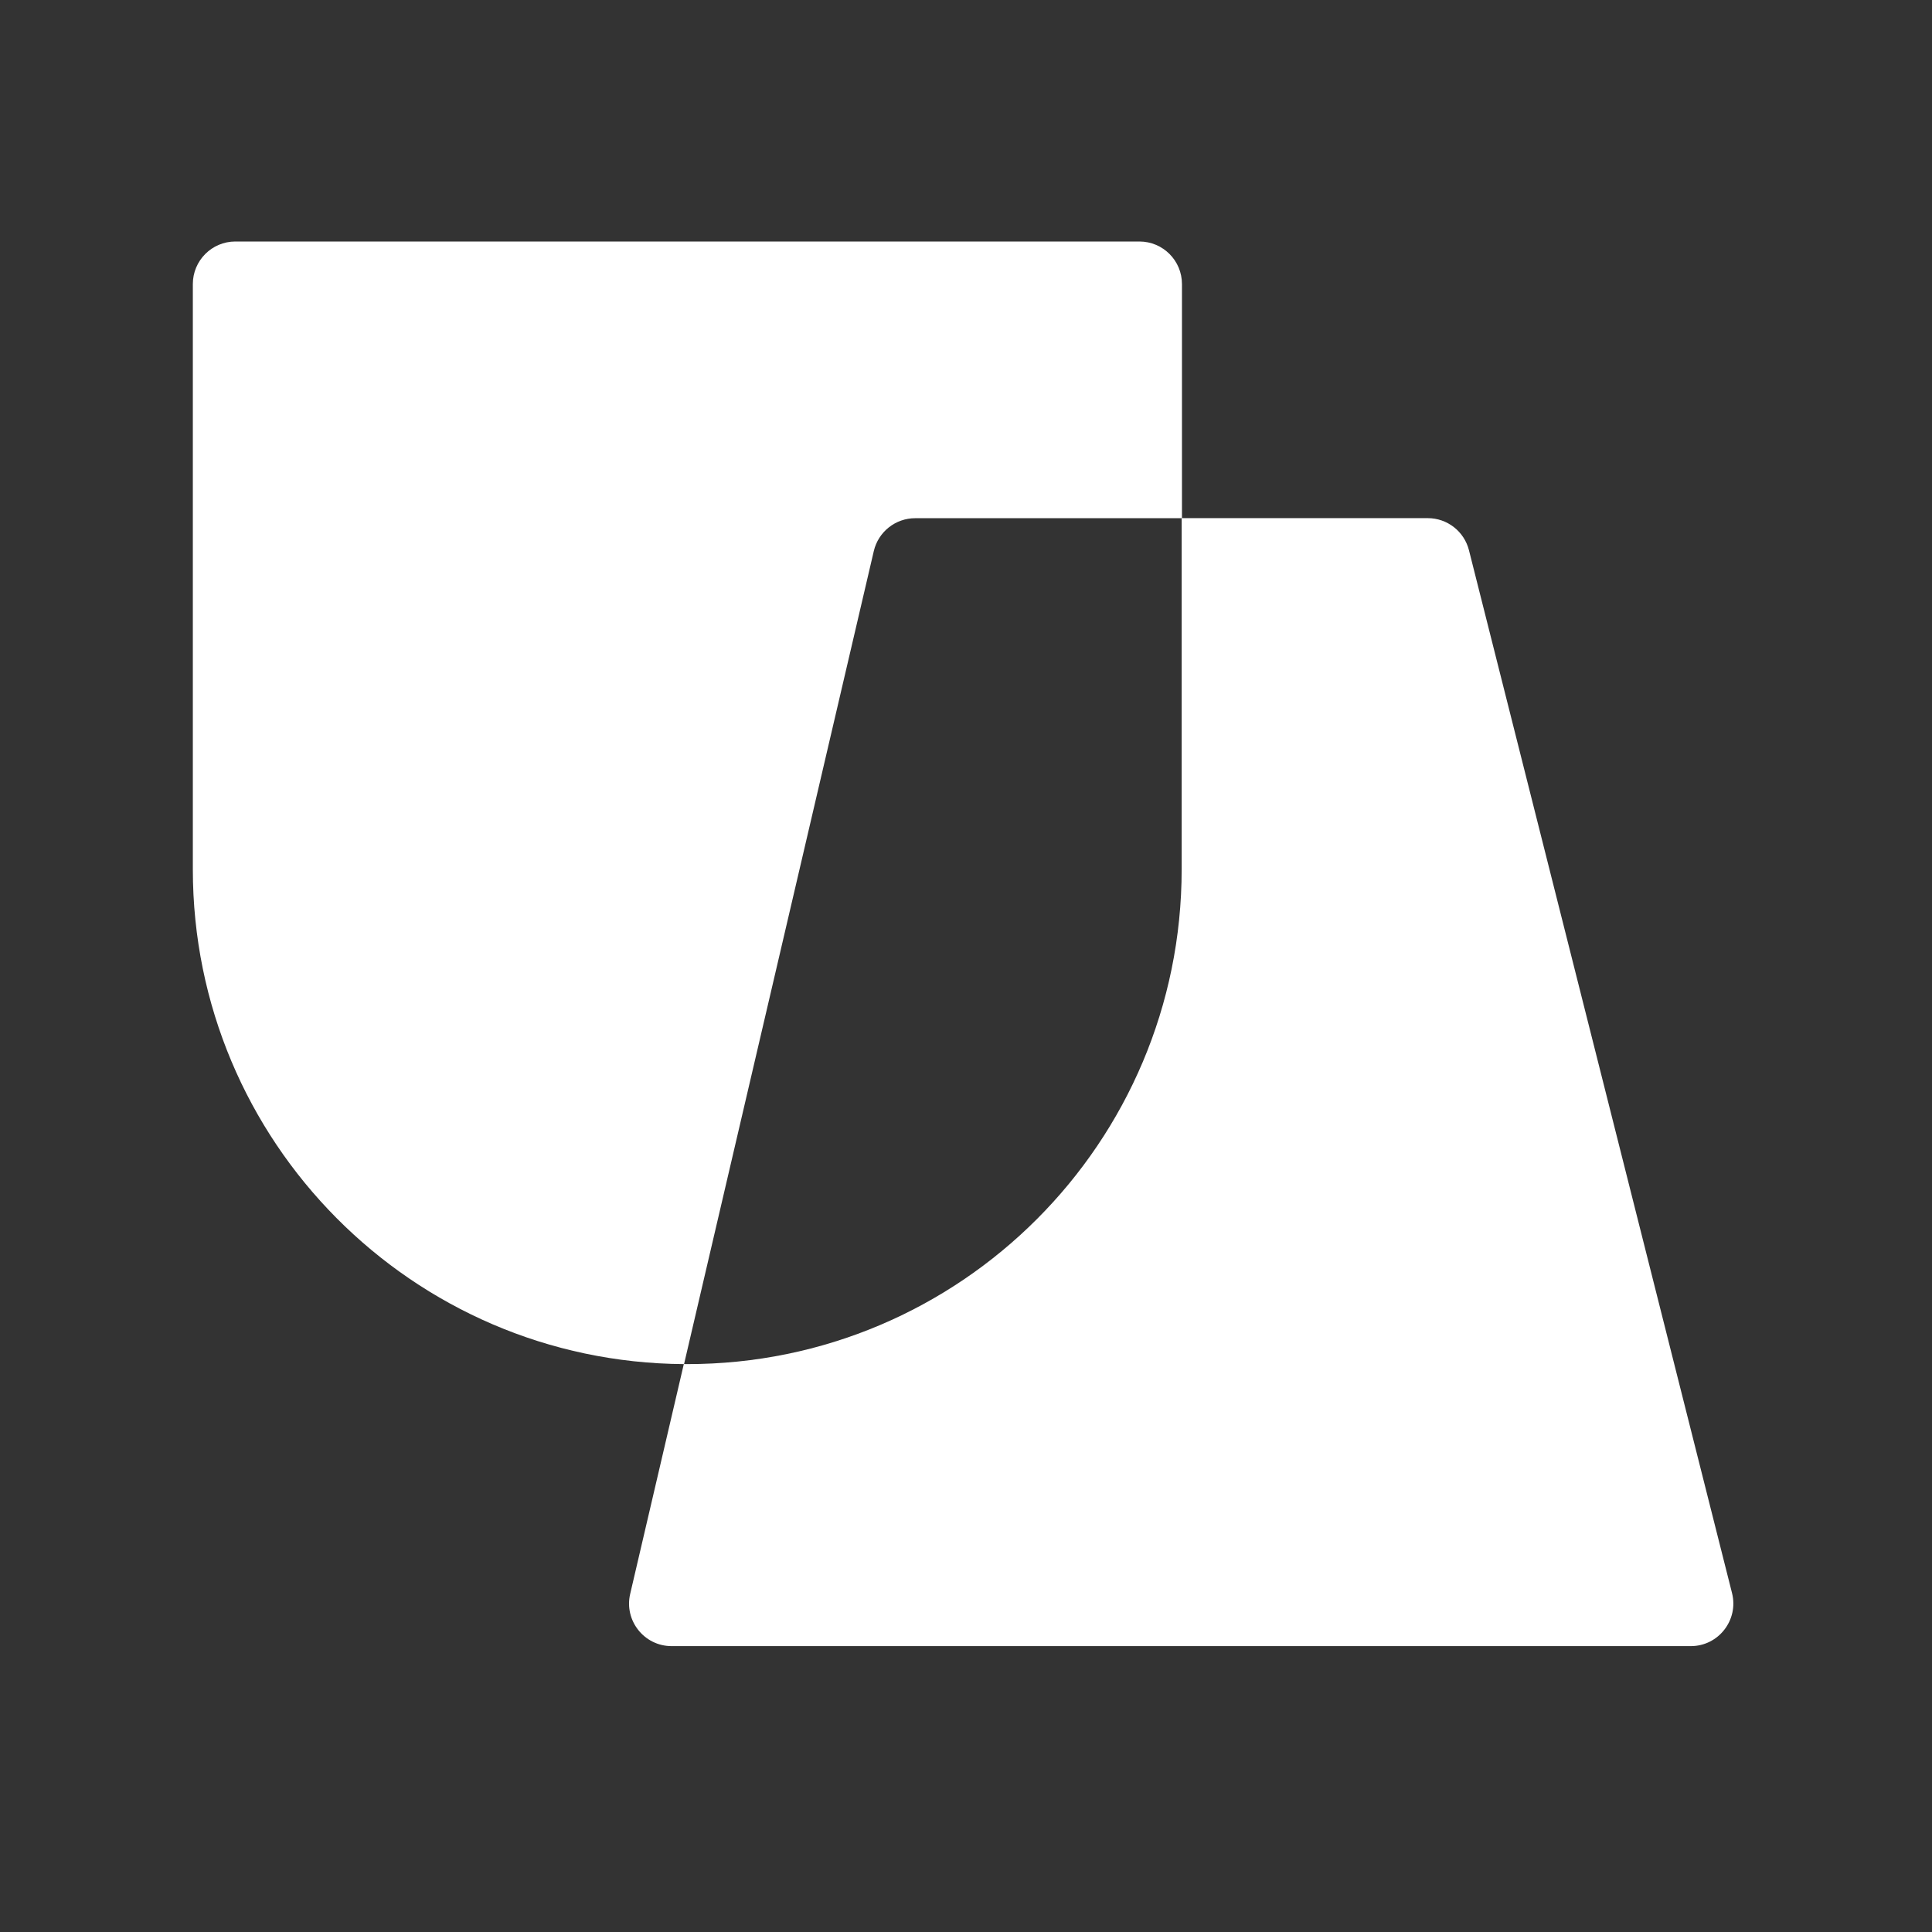 
<svg viewBox="0 0 32 32" fill="none" xmlns="http://www.w3.org/2000/svg">
    <rect x="0" y="0" width="32" height="32" fill="#333333" stroke="none"/>
    <path fill-rule="evenodd" d="M18.872 4C19.262 4 19.577 4.316 19.577 4.705V8.583H15.159C14.832 8.583 14.548 8.808 14.473 9.127L11.33 22.594C6.832 22.565 3.194 18.907 3.194 14.399V4.705C3.194 4.316 3.509 4 3.898 4H18.872Z" fill="white"/>
    <path fill-rule="evenodd" d="M10.438 26.399L11.326 22.594H11.381C15.905 22.594 19.572 18.925 19.572 14.398V8.582H23.648C23.971 8.582 24.252 8.801 24.331 9.115L28.688 26.387C28.8 26.832 28.464 27.265 28.005 27.265H11.124C10.67 27.265 10.334 26.841 10.438 26.399Z" fill="white"/>
  </svg>